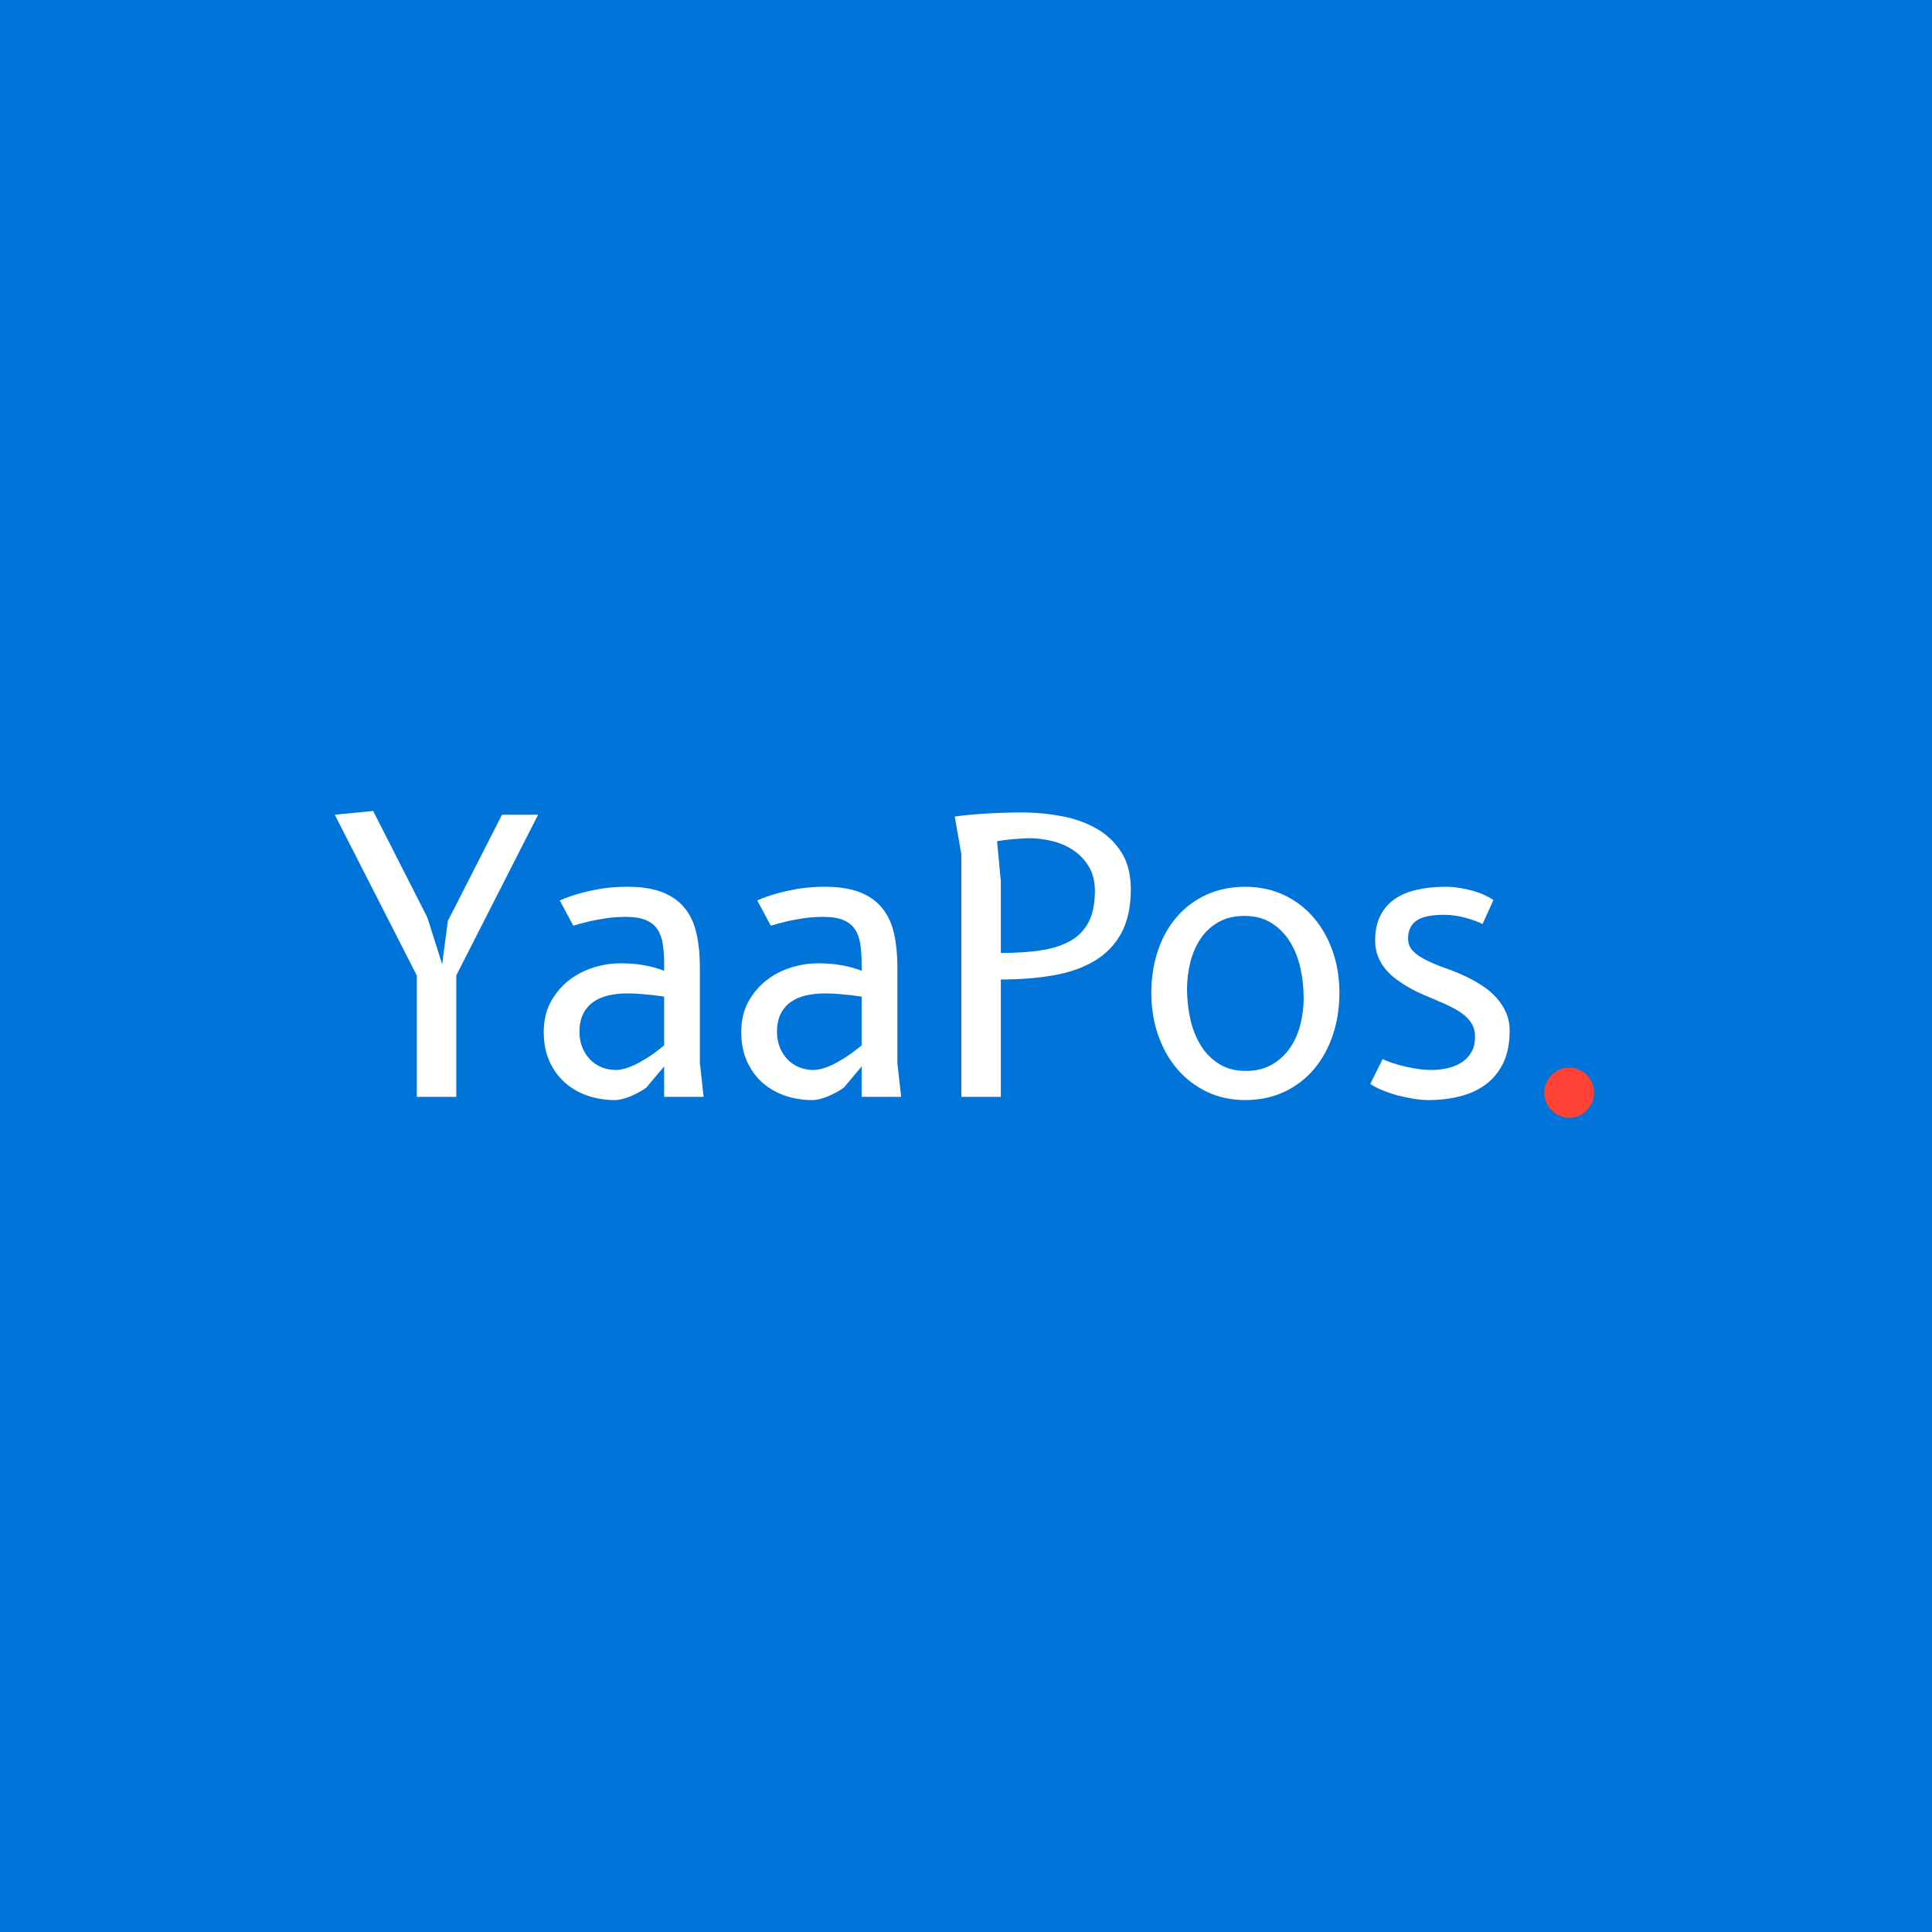<svg xmlns="http://www.w3.org/2000/svg" version="1.1" xmlns:xlink="http://www.w3.org/1999/xlink" width="1500" height="1500" viewBox="0 0 1500 1500"><rect width="1500" height="1500" x="0" y="0" id="background" stroke="transparent" fill="#0074d9"></rect><svg xml:space="preserve" width="1000" height="1000" data-version="2" data-id="lg_AAJOYyUTEiyY70O6MS" viewBox="0 0 404 99" x="250" y="250"><path fill="#FFF" d="m39.465 35.38 16.99-33.33h11.33l-25.66 50.38v38.12h-12.39V52.49L4.005 2.05 16.045.87l16.99 33.39 4.66 14.69Z"></path><rect width="63.78" height="89.68" x="-31.89" y="-44.84" fill="none" rx="0" ry="0" transform="translate(36.4 46.21)"></rect><path fill="#FFF" d="M119.705 90.55h-12.39v-9.56l-5.54 6.61q-1.01.77-2.31 1.47-1.29.71-2.62 1.27t-2.66.89q-1.32.32-2.44.32-4.43 0-8.47-1.38-4.04-1.39-7.08-4.08-3.04-2.68-4.84-6.66-1.8-3.99-1.8-9.18 0-5.48 2.21-9.53 2.22-4.04 5.67-6.72 3.45-2.69 7.7-4.01 4.25-1.33 8.32-1.33 3.36 0 5.93.35 2.56.36 4.33.83 2.07.53 3.6 1.18v-2.07q0-3.48-.41-6.25t-1.68-4.69q-1.27-1.92-3.66-2.92t-6.34-1q-3.19 0-6.14.44-2.95.44-5.25.97-2.71.65-5.02 1.36l-4.24-7.91q2.59-1.18 5.9-2.12 2.83-.83 6.72-1.51 3.9-.67 8.62-.67 6.78 0 11.21 1.82 4.42 1.83 6.96 5.14 2.54 3.3 3.54 7.93t1 10.3v30.09Zm-12.39-31.45q-1.65-.23-3.54-.47-1.59-.18-3.66-.35-2.06-.18-4.3-.18-3.31 0-6.05.65-2.74.65-4.75 2.09-2.01 1.45-3.13 3.75t-1.12 5.6q0 2.66.89 4.84.88 2.18 2.42 3.78 1.53 1.59 3.62 2.45 2.1.85 4.52.85 1.12 0 2.39-.32 1.27-.33 2.53-.86 1.27-.53 2.54-1.24t2.39-1.41q2.66-1.71 5.25-3.9Z"></path><rect width="50.15" height="66.9" x="-25.07" y="-33.45" fill="none" rx="0" ry="0" transform="translate(95.13 58.6)"></rect><path fill="#FFF" d="M181.655 90.55h-12.39v-9.56l-5.54 6.61q-1.01.77-2.31 1.47-1.29.71-2.62 1.27t-2.66.89q-1.32.32-2.44.32-4.43 0-8.47-1.38-4.04-1.39-7.08-4.08-3.04-2.68-4.84-6.66-1.8-3.99-1.8-9.18 0-5.48 2.21-9.53 2.22-4.04 5.67-6.72 3.45-2.69 7.7-4.01 4.25-1.33 8.32-1.33 3.36 0 5.93.35 2.56.36 4.33.83 2.07.53 3.6 1.18v-2.07q0-3.48-.41-6.25t-1.68-4.69q-1.27-1.92-3.66-2.92t-6.34-1q-3.19 0-6.14.44-2.95.44-5.25.97-2.71.65-5.02 1.36l-4.24-7.91q2.59-1.18 5.9-2.12 2.83-.83 6.72-1.51 3.9-.67 8.62-.67 6.78 0 11.21 1.82 4.42 1.83 6.96 5.14 2.54 3.3 3.54 7.93t1 10.3v30.09Zm-12.39-31.45q-1.65-.23-3.54-.47-1.59-.18-3.66-.35-2.06-.18-4.3-.18-3.31 0-6.05.65-2.74.65-4.75 2.09-2.01 1.45-3.13 3.75t-1.12 5.6q0 2.66.89 4.84.88 2.18 2.42 3.78 1.53 1.59 3.62 2.45 2.1.85 4.52.85 1.12 0 2.39-.32 1.27-.33 2.53-.86 1.27-.53 2.54-1.24t2.39-1.41q2.66-1.71 5.25-3.9Z"></path><rect width="50.15" height="66.9" x="-25.07" y="-33.45" fill="none" rx="0" ry="0" transform="translate(157.08 58.6)"></rect><path fill="#FFF" d="M212.925 90.55h-12.39V14.44l-2.06-11.8q1.77-.3 4.33-.53 2.57-.24 5.46-.42 2.89-.17 5.78-.26t5.19-.09q6.79 0 13.01 1.21 6.23 1.21 11.01 4.04 4.78 2.83 7.61 7.44 2.83 4.6 2.83 11.38 0 8.26-2.95 13.72-2.95 5.46-8.32 8.7-5.37 3.25-12.89 4.58-7.52 1.32-16.61 1.32Zm0-67.67v22.53q7.08 0 12.57-.82 5.49-.83 9.26-2.98 3.78-2.16 5.72-5.93 1.95-3.78 1.95-9.74 0-4.42-1.86-7.55t-4.81-5.13q-2.95-2.01-6.6-2.92-3.66-.92-7.26-.92-1 0-2.39.09-1.39.09-2.8.21-1.42.12-2.75.29-1.32.18-2.21.36Z"></path><rect width="55.22" height="89.21" x="-27.61" y="-44.6" fill="none" rx="0" ry="0" transform="translate(226.59 46.45)"></rect><path fill="#FFF" d="M289.565 91.55q-6.55 0-11.95-2.56-5.39-2.57-9.29-7.08-3.89-4.52-6.05-10.68-2.15-6.17-2.15-13.31 0-7.14 2.07-13.24 2.06-6.11 5.9-10.56 3.83-4.46 9.29-6.97 5.46-2.5 12.18-2.5 6.55 0 11.98 2.5 5.43 2.51 9.32 6.97 3.9 4.45 6.08 10.56 2.18 6.1 2.18 13.24 0 7.14-2.09 13.31-2.1 6.16-5.93 10.68-3.84 4.51-9.32 7.08-5.49 2.56-12.22 2.56m18.35-32.04q0-4.77-1.03-9.38-1.03-4.6-3.28-8.23-2.24-3.63-5.78-5.87t-8.49-2.24q-4.72 0-8.15 1.95-3.42 1.94-5.6 5.19-2.18 3.24-3.22 7.37-1.03 4.13-1.03 8.5 0 4.78 1.03 9.38 1.04 4.6 3.25 8.2 2.21 3.6 5.72 5.81 3.51 2.22 8.47 2.22 4.66 0 8.08-1.95t5.67-5.16q2.24-3.22 3.3-7.35 1.06-4.13 1.06-8.44"></path><rect width="59" height="66.9" x="-29.5" y="-33.45" fill="none" rx="0" ry="0" transform="translate(290.13 58.6)"></rect><path fill="#FFF" d="M364.025 36.33q-1.06-.53-2.54-1.06-1.47-.54-3.06-.95-1.6-.41-3.22-.65-1.62-.23-3.1-.23-6.25 0-8.85 1.86-2.59 1.85-2.59 5.57 0 2.48 1.71 4.1 1.71 1.62 4.42 2.92 2.72 1.3 6.05 2.45 3.33 1.15 6.52 2.74 2.3 1.12 4.66 2.66 2.36 1.53 4.25 3.6 1.89 2.06 3.07 4.66 1.18 2.59 1.18 5.84 0 5.96-2.01 10.09t-5.46 6.7q-3.45 2.56-8.08 3.74-4.63 1.18-9.88 1.18-2.01 0-4.55-.38-2.53-.39-5.07-1.06-2.54-.68-4.84-1.63-2.3-.94-3.83-2l3.89-7.79q1.42.71 3.36 1.33 1.95.62 4.02 1.09 2.06.47 4.1.74 2.03.26 3.63.26 2.71 0 5.22-.56 2.5-.56 4.42-1.8t3.07-3.21q1.15-1.98 1.15-4.87 0-2.18-.91-3.84-.92-1.65-2.48-2.92-1.57-1.27-3.63-2.33-2.07-1.06-4.37-2.03l-4.72-2.01q-2.42-1.03-4.6-2.27-2.06-1.18-3.98-2.6-1.92-1.41-3.39-3.18-1.48-1.77-2.36-3.98-.89-2.22-.89-5.05 0-4.48 1.59-7.7 1.6-3.21 4.49-5.22t6.96-2.95q4.07-.94 8.97-.94 2.24 0 4.42.35 2.19.35 4.19.91 2.01.56 3.66 1.33 1.65.77 2.83 1.54Z"></path><rect width="43.72" height="66.9" x="-21.86" y="-33.45" fill="none" rx="0" ry="0" transform="translate(351.17 58.6)"></rect><g transform="translate(391.68 89.75)"><filter id="a" width="140%" height="140%" x="-20%" y="-20%"><feGaussianBlur in="SourceAlpha"></feGaussianBlur><feOffset result="oBlur"></feOffset><feFlood flood-color="#000" flood-opacity="1"></feFlood><feComposite in2="oBlur" operator="in"></feComposite><feMerge><feMergeNode></feMergeNode><feMergeNode in="SourceGraphic"></feMergeNode></feMerge></filter><g filter="url(#a)"><path fill="#FF4136" d="M-8.315-.555q0-1.61.62-3.04.62-1.42 1.69-2.49 1.07-1.07 2.47-1.69 1.4-.61 3.01-.61 1.62 0 3.04.61 1.43.62 2.5 1.69 1.07 1.07 1.68 2.49.62 1.43.62 3.04 0 1.62-.62 3.07-.61 1.45-1.66 2.51-1.04 1.07-2.44 1.71-1.41.65-3.02.65-1.62 0-3.06-.65-1.45-.64-2.52-1.71-1.07-1.06-1.69-2.51-.62-1.45-.62-3.07"></path><rect width="15.63" height="15.77" x="-7.82" y="-7.88" fill="none" rx="0" ry="0"></rect></g></g></svg></svg>